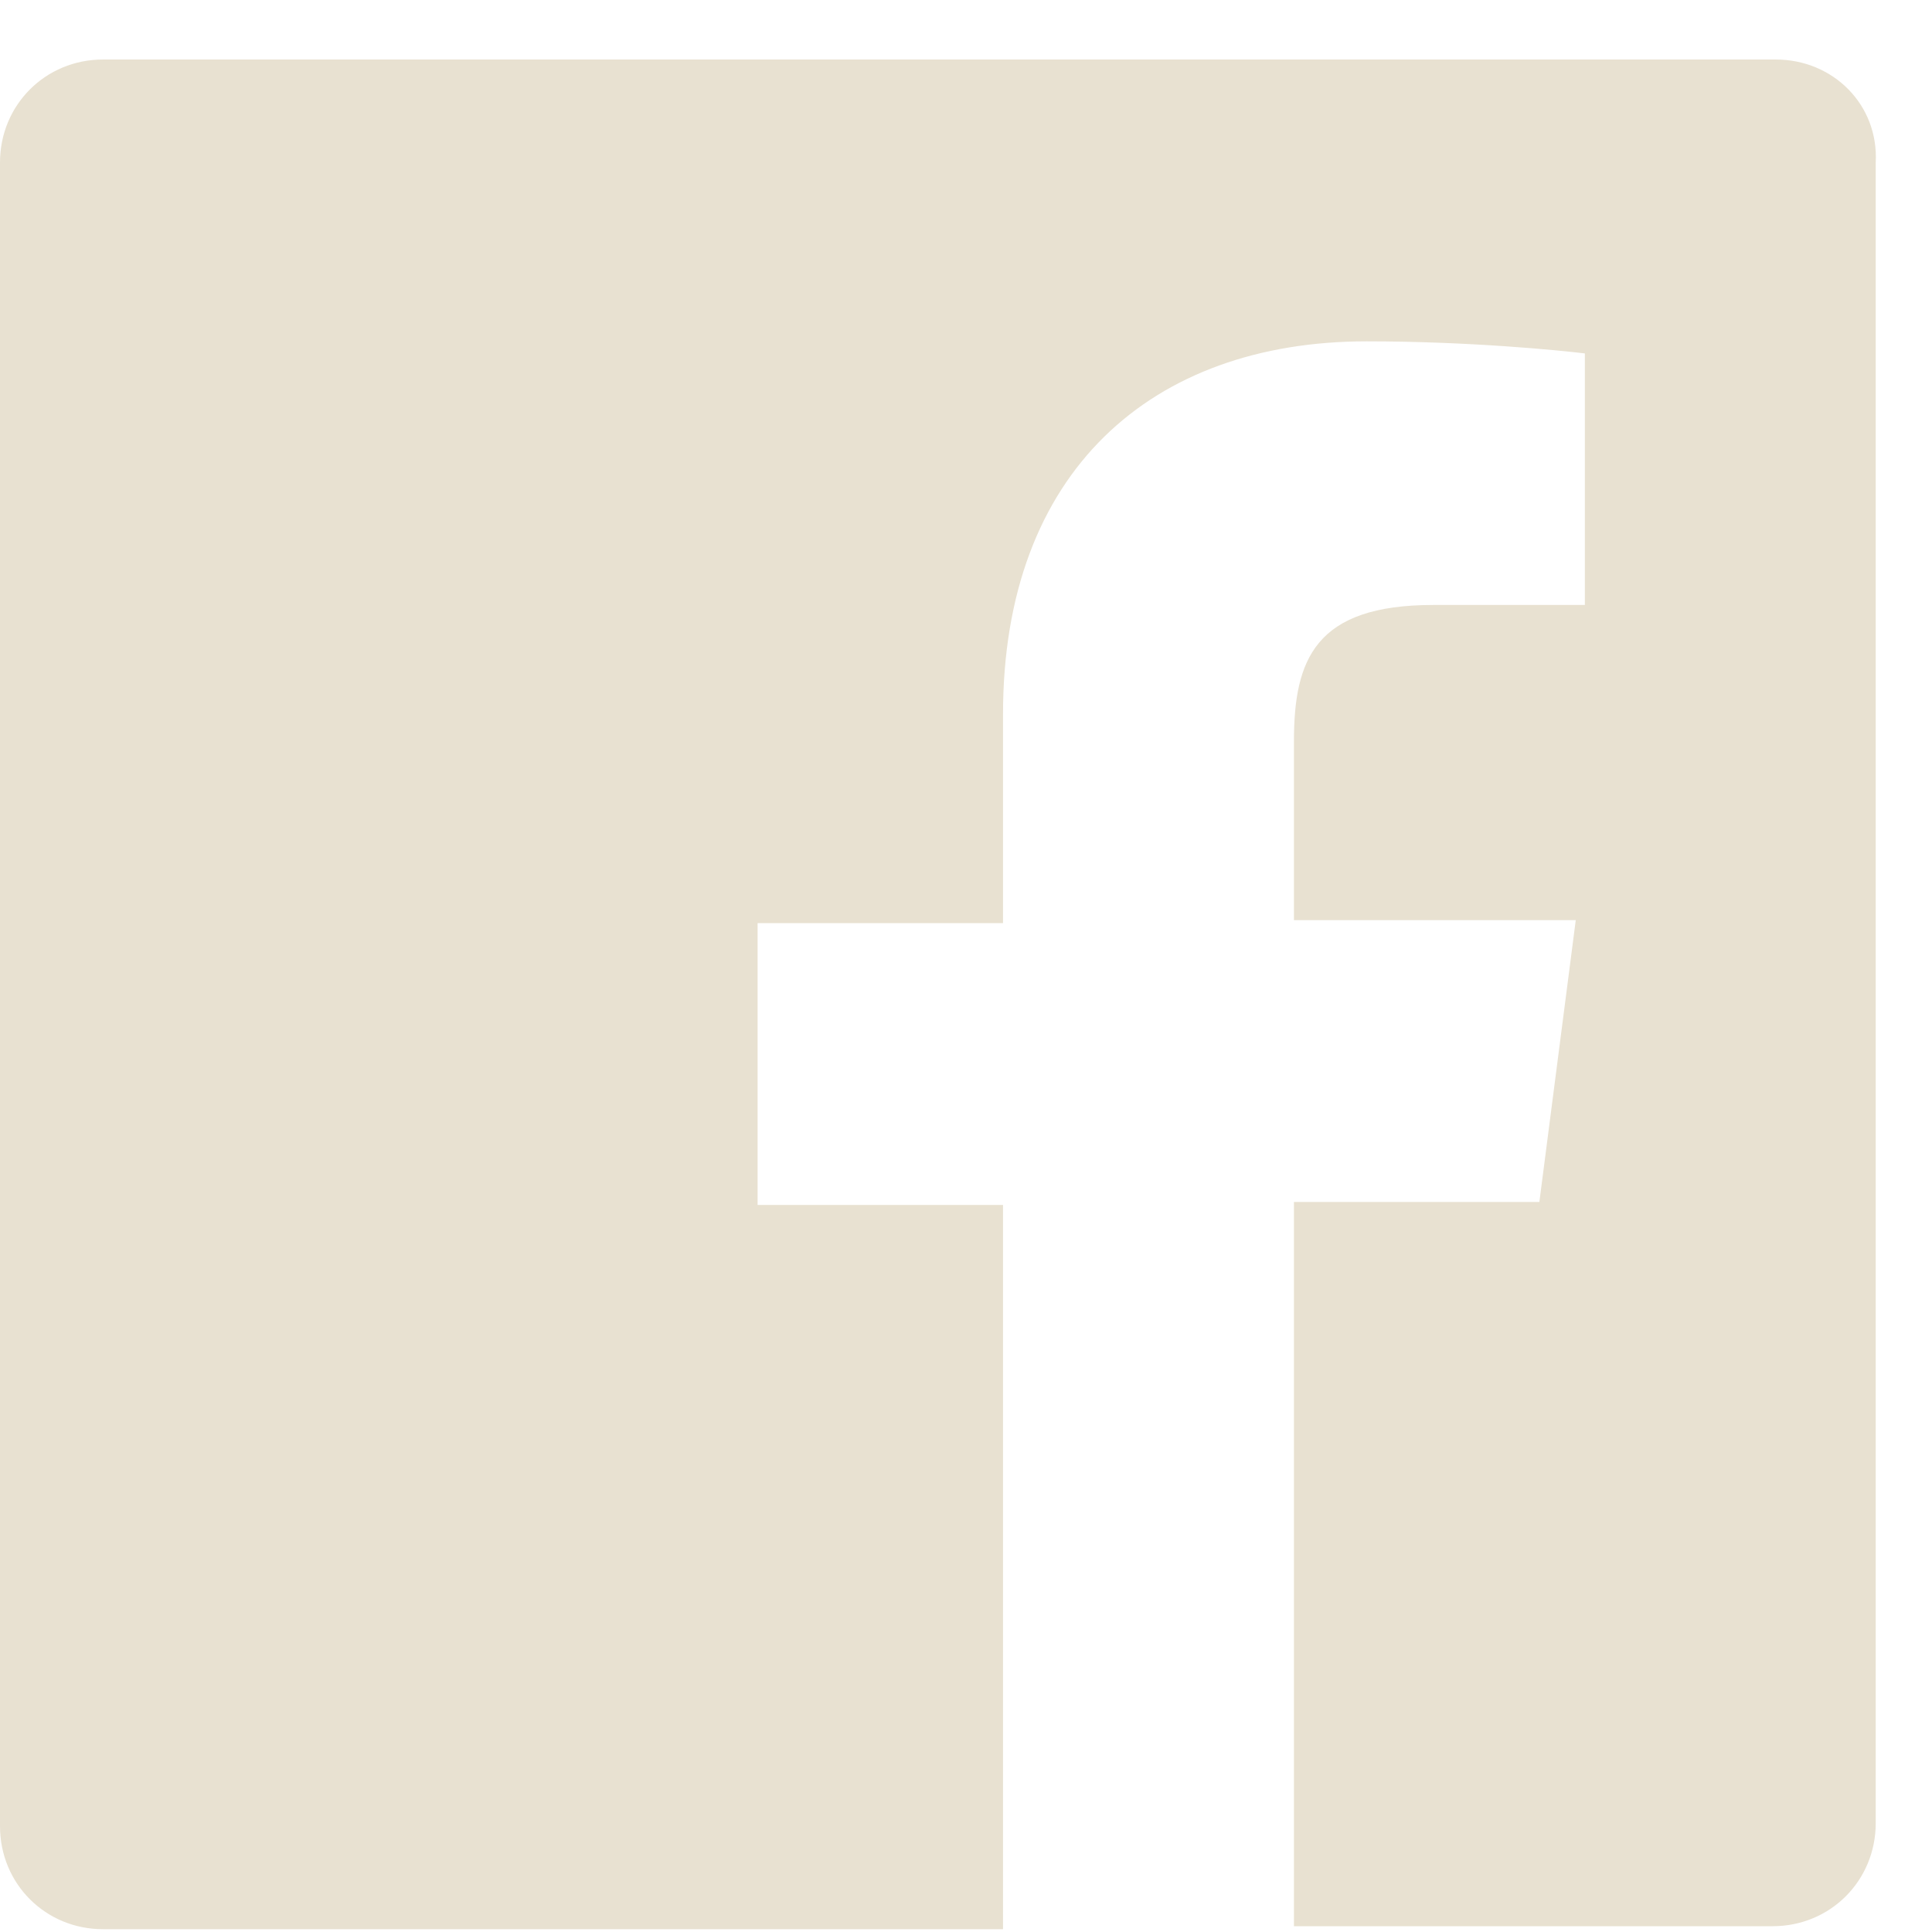 <svg width="31" height="31" viewBox="0 0 31 31" fill="none" xmlns="http://www.w3.org/2000/svg">
<path fill-rule="evenodd" clip-rule="evenodd" d="M28.493 0.955H1.653C0.729 0.955 0 1.684 0 2.608V29.302C0 30.226 0.729 30.955 1.653 30.955H16.094V19.334H12.156V14.812H16.094V11.457C16.094 7.568 18.477 5.477 21.929 5.477C23.582 5.477 25.041 5.623 25.43 5.671V9.707H22.998C21.102 9.707 20.762 10.582 20.762 11.895V14.764H25.284L24.7 19.286H20.762V30.907H28.444C29.368 30.907 30.097 30.177 30.097 29.253V2.608C30.146 1.684 29.416 0.955 28.493 0.955Z" fill="#E8E1D1"/>
</svg>
